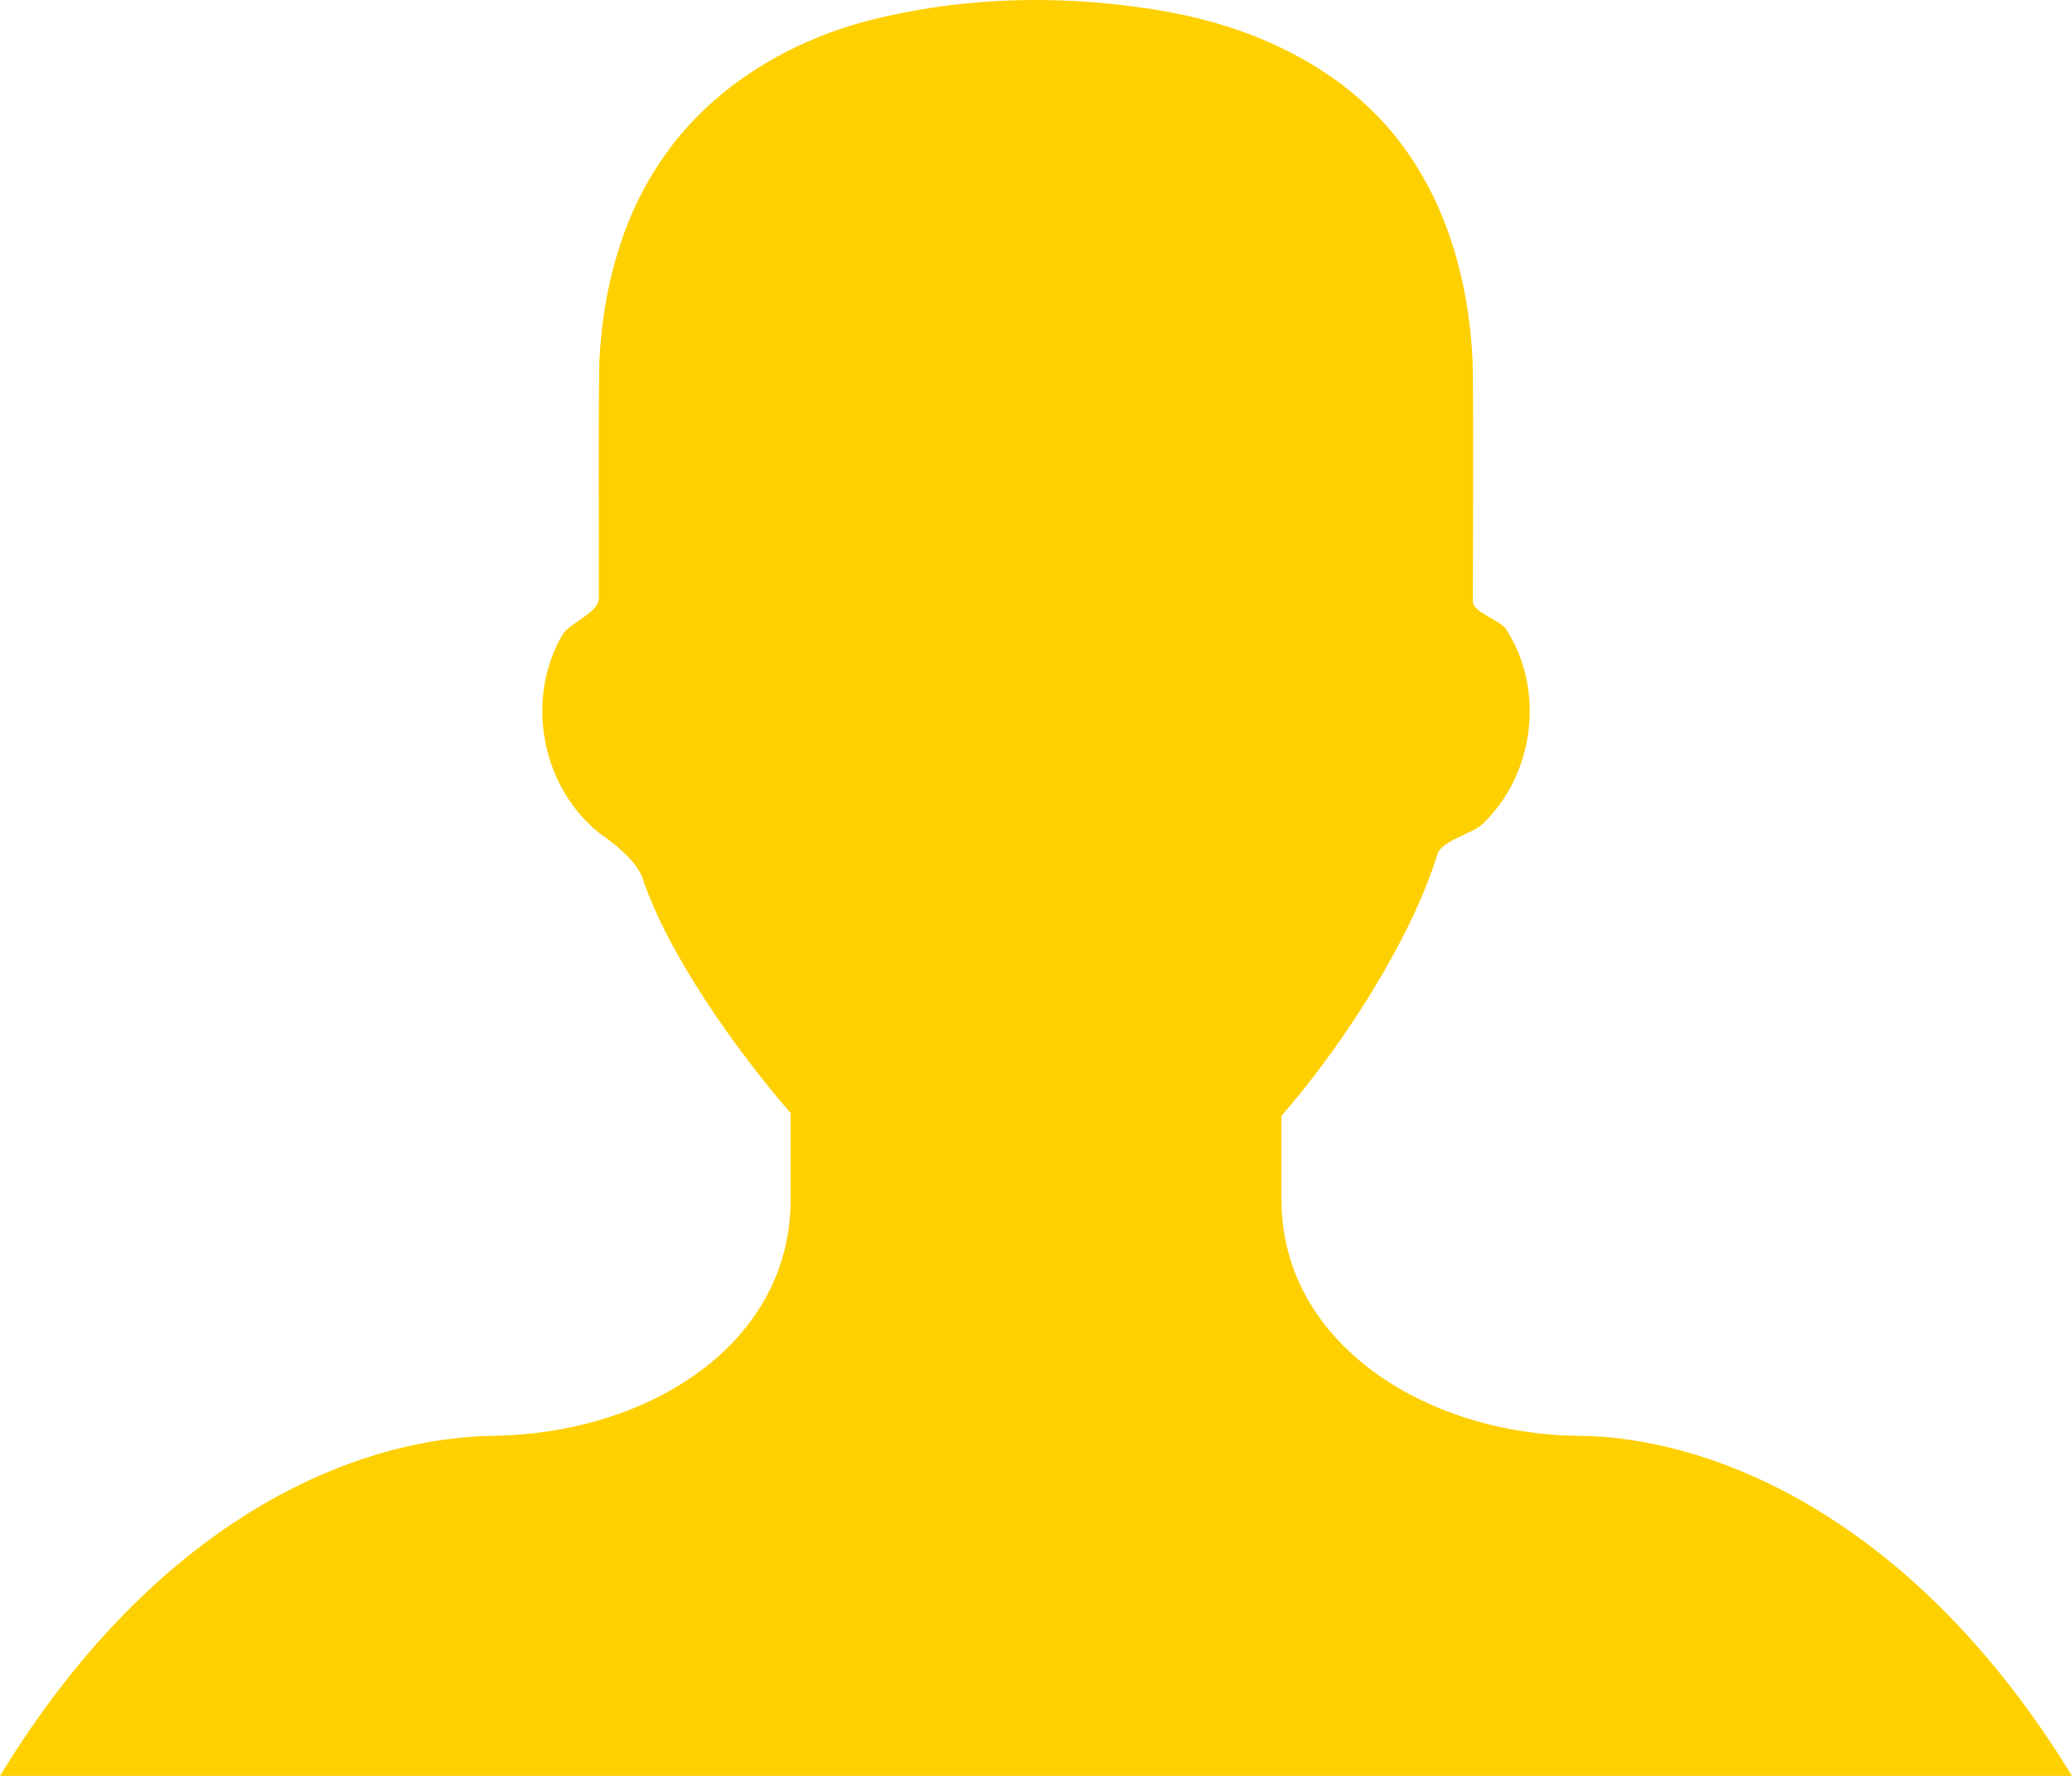 <svg width="21" height="18" viewBox="0 0 21 18" fill="none" xmlns="http://www.w3.org/2000/svg">
<path d="M16.001 14.553C14.46 14.539 12.988 13.621 12.988 12.16V11.31C13.595 10.614 14.295 9.539 14.565 8.669C14.595 8.522 14.932 8.449 15.029 8.349C15.556 7.843 15.659 6.988 15.265 6.379C15.211 6.287 14.923 6.207 14.928 6.093C14.928 5.317 14.934 4.539 14.928 3.764C14.906 2.827 14.628 1.854 13.946 1.161C13.396 0.602 12.639 0.268 11.858 0.124C10.873 -0.056 9.842 -0.046 8.865 0.193C8.019 0.398 7.225 0.874 6.732 1.582C6.298 2.196 6.107 2.941 6.074 3.677C6.062 4.467 6.072 5.258 6.069 6.049C6.088 6.207 5.758 6.315 5.694 6.445C5.323 7.095 5.486 7.979 6.084 8.452C6.235 8.552 6.454 8.736 6.51 8.895C6.77 9.676 7.466 10.651 8.013 11.282V12.16C8.013 13.621 6.579 14.531 4.998 14.553C3.574 14.574 1.576 15.413 0 18H21C19.417 15.411 17.39 14.566 16.001 14.553Z" fill="#FED000"/>
</svg>
